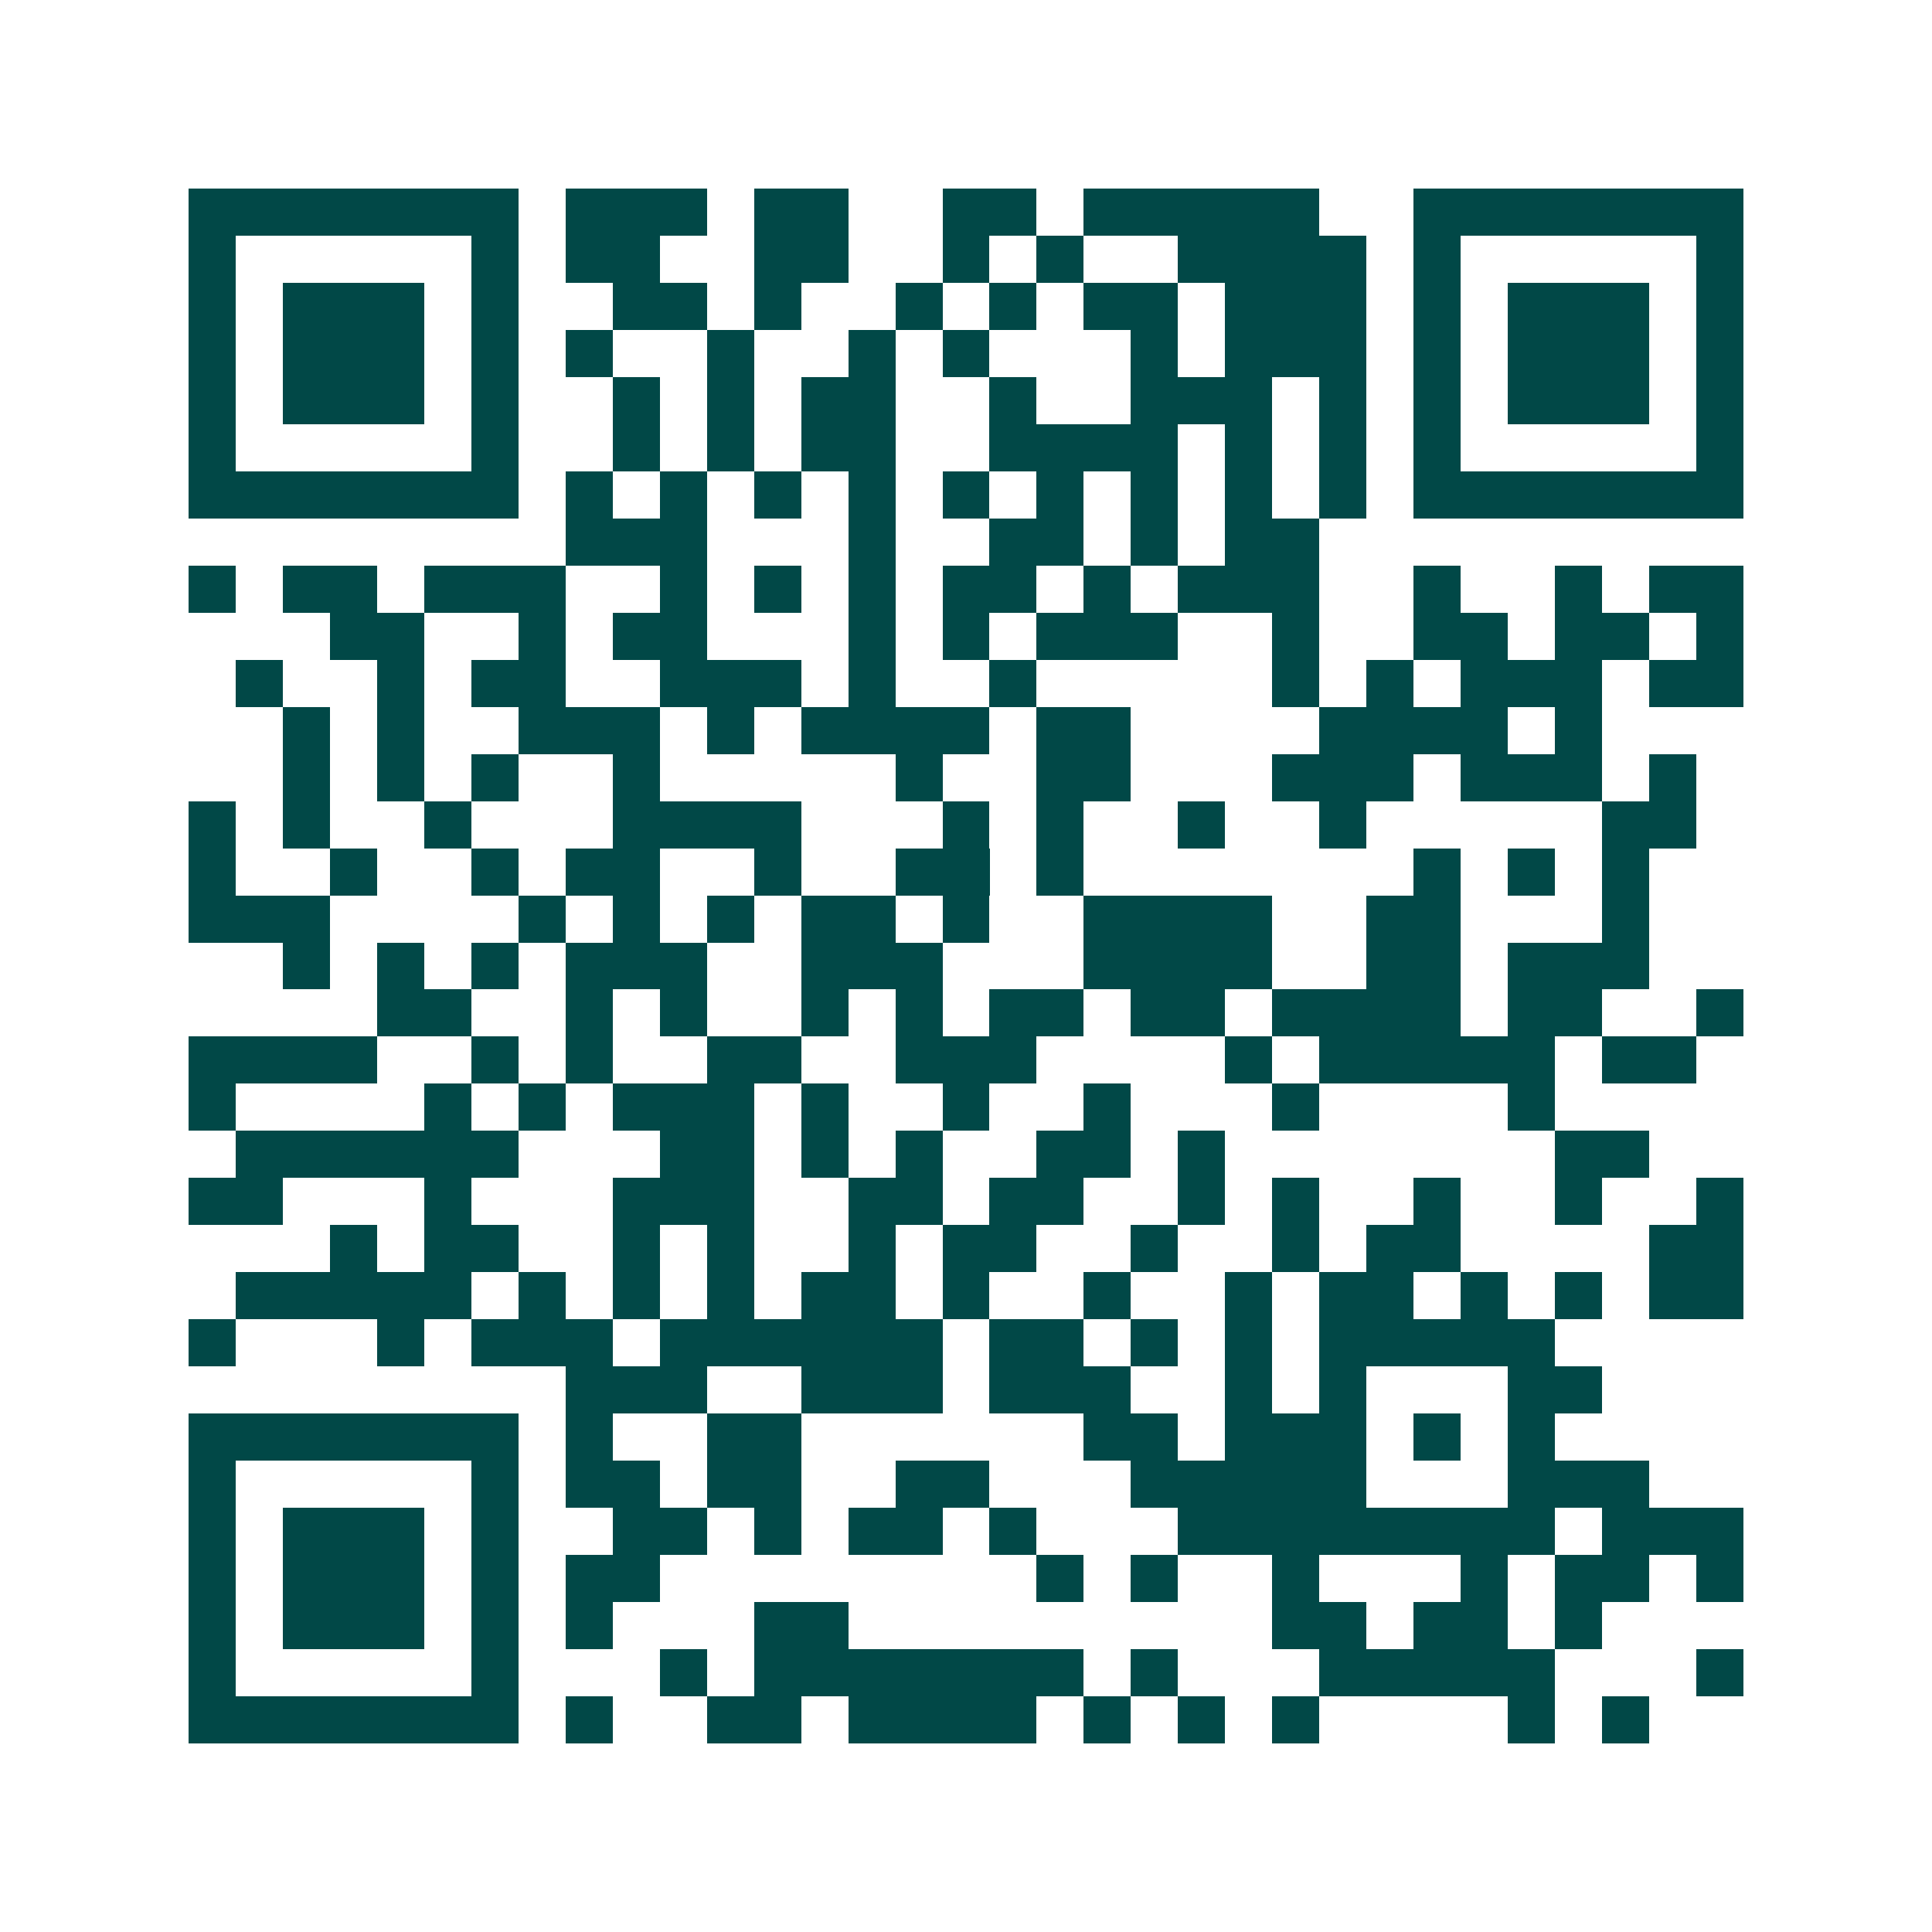 <svg xmlns="http://www.w3.org/2000/svg" width="200" height="200" viewBox="0 0 41 41" shape-rendering="crispEdges"><path fill="#ffffff" d="M0 0h41v41H0z"/><path stroke="#014847" d="M4 4.5h7m1 0h3m1 0h2m2 0h2m1 0h5m2 0h7M4 5.5h1m5 0h1m1 0h2m2 0h2m2 0h1m1 0h1m2 0h4m1 0h1m5 0h1M4 6.5h1m1 0h3m1 0h1m2 0h2m1 0h1m2 0h1m1 0h1m1 0h2m1 0h3m1 0h1m1 0h3m1 0h1M4 7.5h1m1 0h3m1 0h1m1 0h1m2 0h1m2 0h1m1 0h1m3 0h1m1 0h3m1 0h1m1 0h3m1 0h1M4 8.5h1m1 0h3m1 0h1m2 0h1m1 0h1m1 0h2m2 0h1m2 0h3m1 0h1m1 0h1m1 0h3m1 0h1M4 9.5h1m5 0h1m2 0h1m1 0h1m1 0h2m2 0h4m1 0h1m1 0h1m1 0h1m5 0h1M4 10.5h7m1 0h1m1 0h1m1 0h1m1 0h1m1 0h1m1 0h1m1 0h1m1 0h1m1 0h1m1 0h7M12 11.5h3m3 0h1m2 0h2m1 0h1m1 0h2M4 12.5h1m1 0h2m1 0h3m2 0h1m1 0h1m1 0h1m1 0h2m1 0h1m1 0h3m2 0h1m2 0h1m1 0h2M7 13.5h2m2 0h1m1 0h2m3 0h1m1 0h1m1 0h3m2 0h1m2 0h2m1 0h2m1 0h1M5 14.5h1m2 0h1m1 0h2m2 0h3m1 0h1m2 0h1m5 0h1m1 0h1m1 0h3m1 0h2M6 15.5h1m1 0h1m2 0h3m1 0h1m1 0h4m1 0h2m4 0h4m1 0h1M6 16.5h1m1 0h1m1 0h1m2 0h1m5 0h1m2 0h2m3 0h3m1 0h3m1 0h1M4 17.5h1m1 0h1m2 0h1m3 0h4m3 0h1m1 0h1m2 0h1m2 0h1m5 0h2M4 18.5h1m2 0h1m2 0h1m1 0h2m2 0h1m2 0h2m1 0h1m7 0h1m1 0h1m1 0h1M4 19.5h3m4 0h1m1 0h1m1 0h1m1 0h2m1 0h1m2 0h4m2 0h2m3 0h1M6 20.5h1m1 0h1m1 0h1m1 0h3m2 0h3m3 0h4m2 0h2m1 0h3M8 21.5h2m2 0h1m1 0h1m2 0h1m1 0h1m1 0h2m1 0h2m1 0h4m1 0h2m2 0h1M4 22.5h4m2 0h1m1 0h1m2 0h2m2 0h3m4 0h1m1 0h5m1 0h2M4 23.5h1m4 0h1m1 0h1m1 0h3m1 0h1m2 0h1m2 0h1m3 0h1m4 0h1M5 24.5h6m3 0h2m1 0h1m1 0h1m2 0h2m1 0h1m7 0h2M4 25.5h2m3 0h1m3 0h3m2 0h2m1 0h2m2 0h1m1 0h1m2 0h1m2 0h1m2 0h1M7 26.5h1m1 0h2m2 0h1m1 0h1m2 0h1m1 0h2m2 0h1m2 0h1m1 0h2m4 0h2M5 27.5h5m1 0h1m1 0h1m1 0h1m1 0h2m1 0h1m2 0h1m2 0h1m1 0h2m1 0h1m1 0h1m1 0h2M4 28.5h1m3 0h1m1 0h3m1 0h6m1 0h2m1 0h1m1 0h1m1 0h5M12 29.5h3m2 0h3m1 0h3m2 0h1m1 0h1m3 0h2M4 30.5h7m1 0h1m2 0h2m6 0h2m1 0h3m1 0h1m1 0h1M4 31.5h1m5 0h1m1 0h2m1 0h2m2 0h2m3 0h5m3 0h3M4 32.5h1m1 0h3m1 0h1m2 0h2m1 0h1m1 0h2m1 0h1m3 0h8m1 0h3M4 33.5h1m1 0h3m1 0h1m1 0h2m8 0h1m1 0h1m2 0h1m3 0h1m1 0h2m1 0h1M4 34.5h1m1 0h3m1 0h1m1 0h1m3 0h2m9 0h2m1 0h2m1 0h1M4 35.5h1m5 0h1m3 0h1m1 0h7m1 0h1m3 0h5m3 0h1M4 36.5h7m1 0h1m2 0h2m1 0h4m1 0h1m1 0h1m1 0h1m4 0h1m1 0h1"/></svg>
